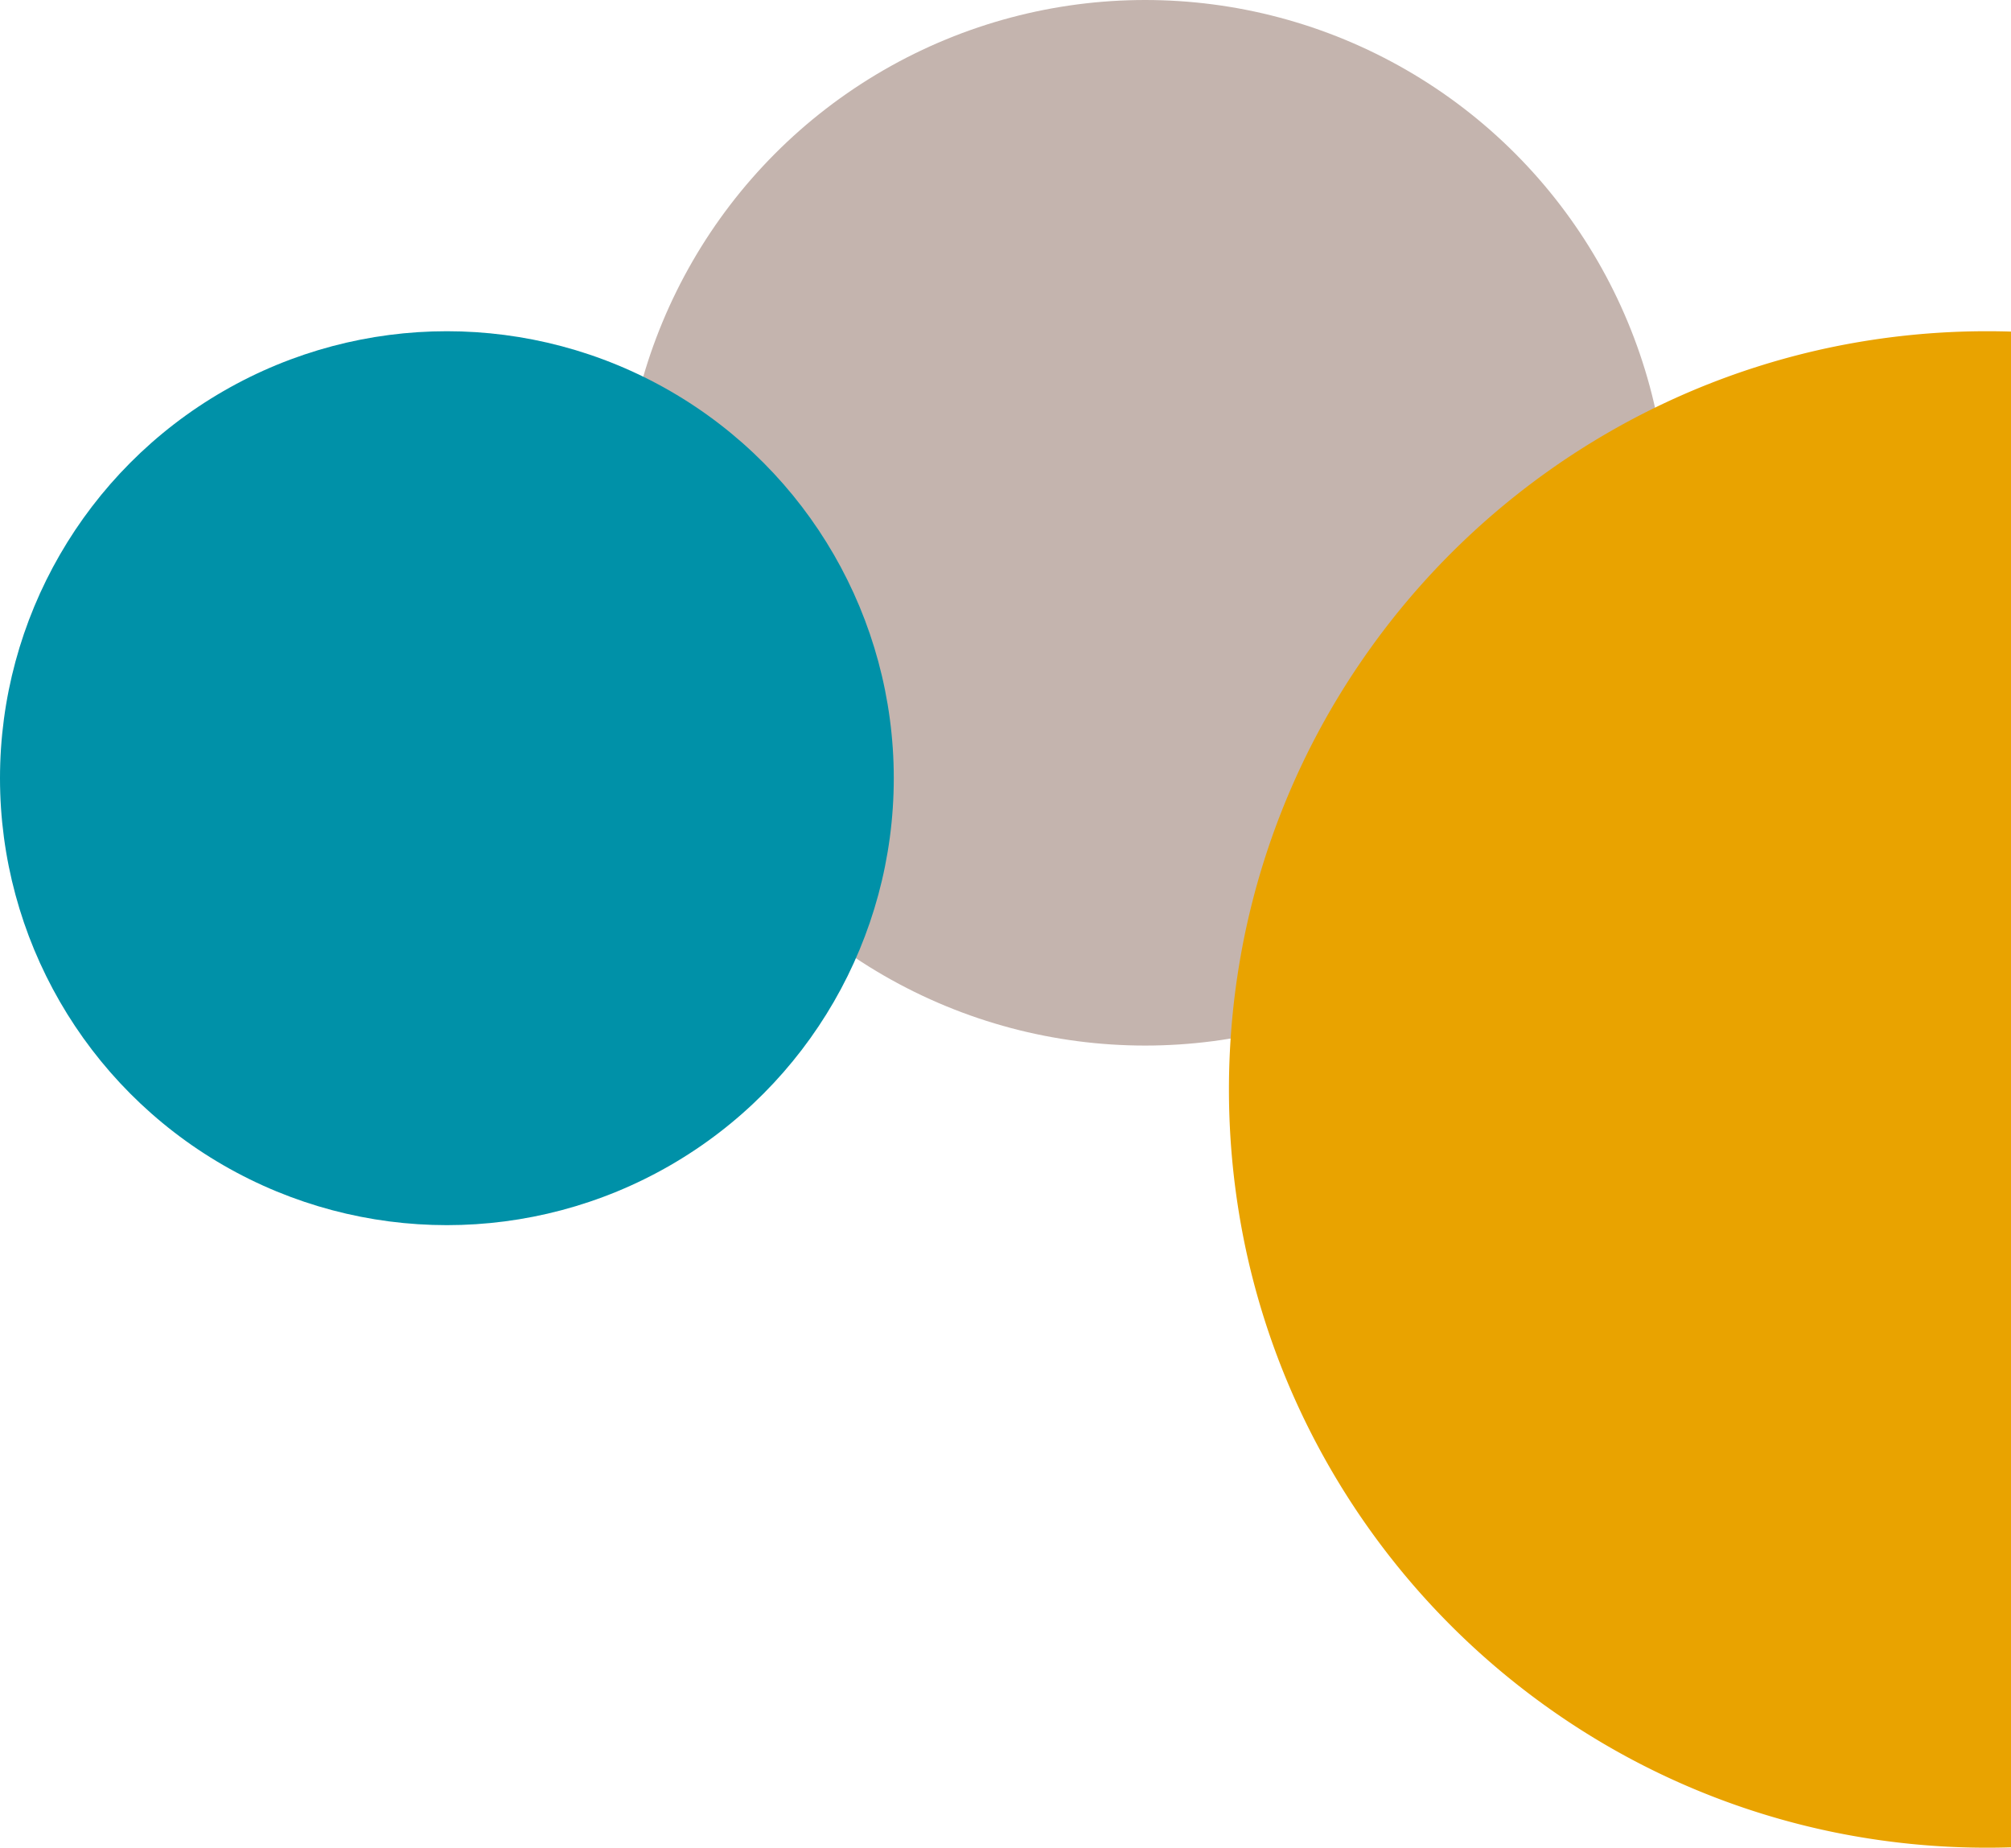 <svg xmlns="http://www.w3.org/2000/svg" width="504" height="463" viewBox="0 0 504 463">
  <g id="Gruppe_62" data-name="Gruppe 62" transform="translate(-1416 -3060)">
    <circle id="Ellipse_5" data-name="Ellipse 5" cx="131" cy="131" r="131" transform="translate(1572 3060)" fill="#c4b4ae"/>
    <path id="Differenzmenge_1" data-name="Differenzmenge 1" d="M196,435a191.407,191.407,0,0,1-38.292-3.86,188.962,188.962,0,0,1-67.939-28.589,190.553,190.553,0,0,1-68.838-83.594A189.045,189.045,0,0,1,9.86,283.292a191.854,191.854,0,0,1,0-76.583,188.961,188.961,0,0,1,28.589-67.939,190.553,190.553,0,0,1,83.594-68.838A189.045,189.045,0,0,1,157.708,58.86,191.41,191.41,0,0,1,196,55c1.991,0,4.01.031,6,.093V434.907C200,434.969,197.979,435,196,435Z" transform="translate(1718 3088)" fill="#e9a300"/>
    <circle id="Ellipse_6" data-name="Ellipse 6" cx="112" cy="112" r="112" transform="translate(1416 3143)" fill="#0091a8"/>
  </g>
</svg>
